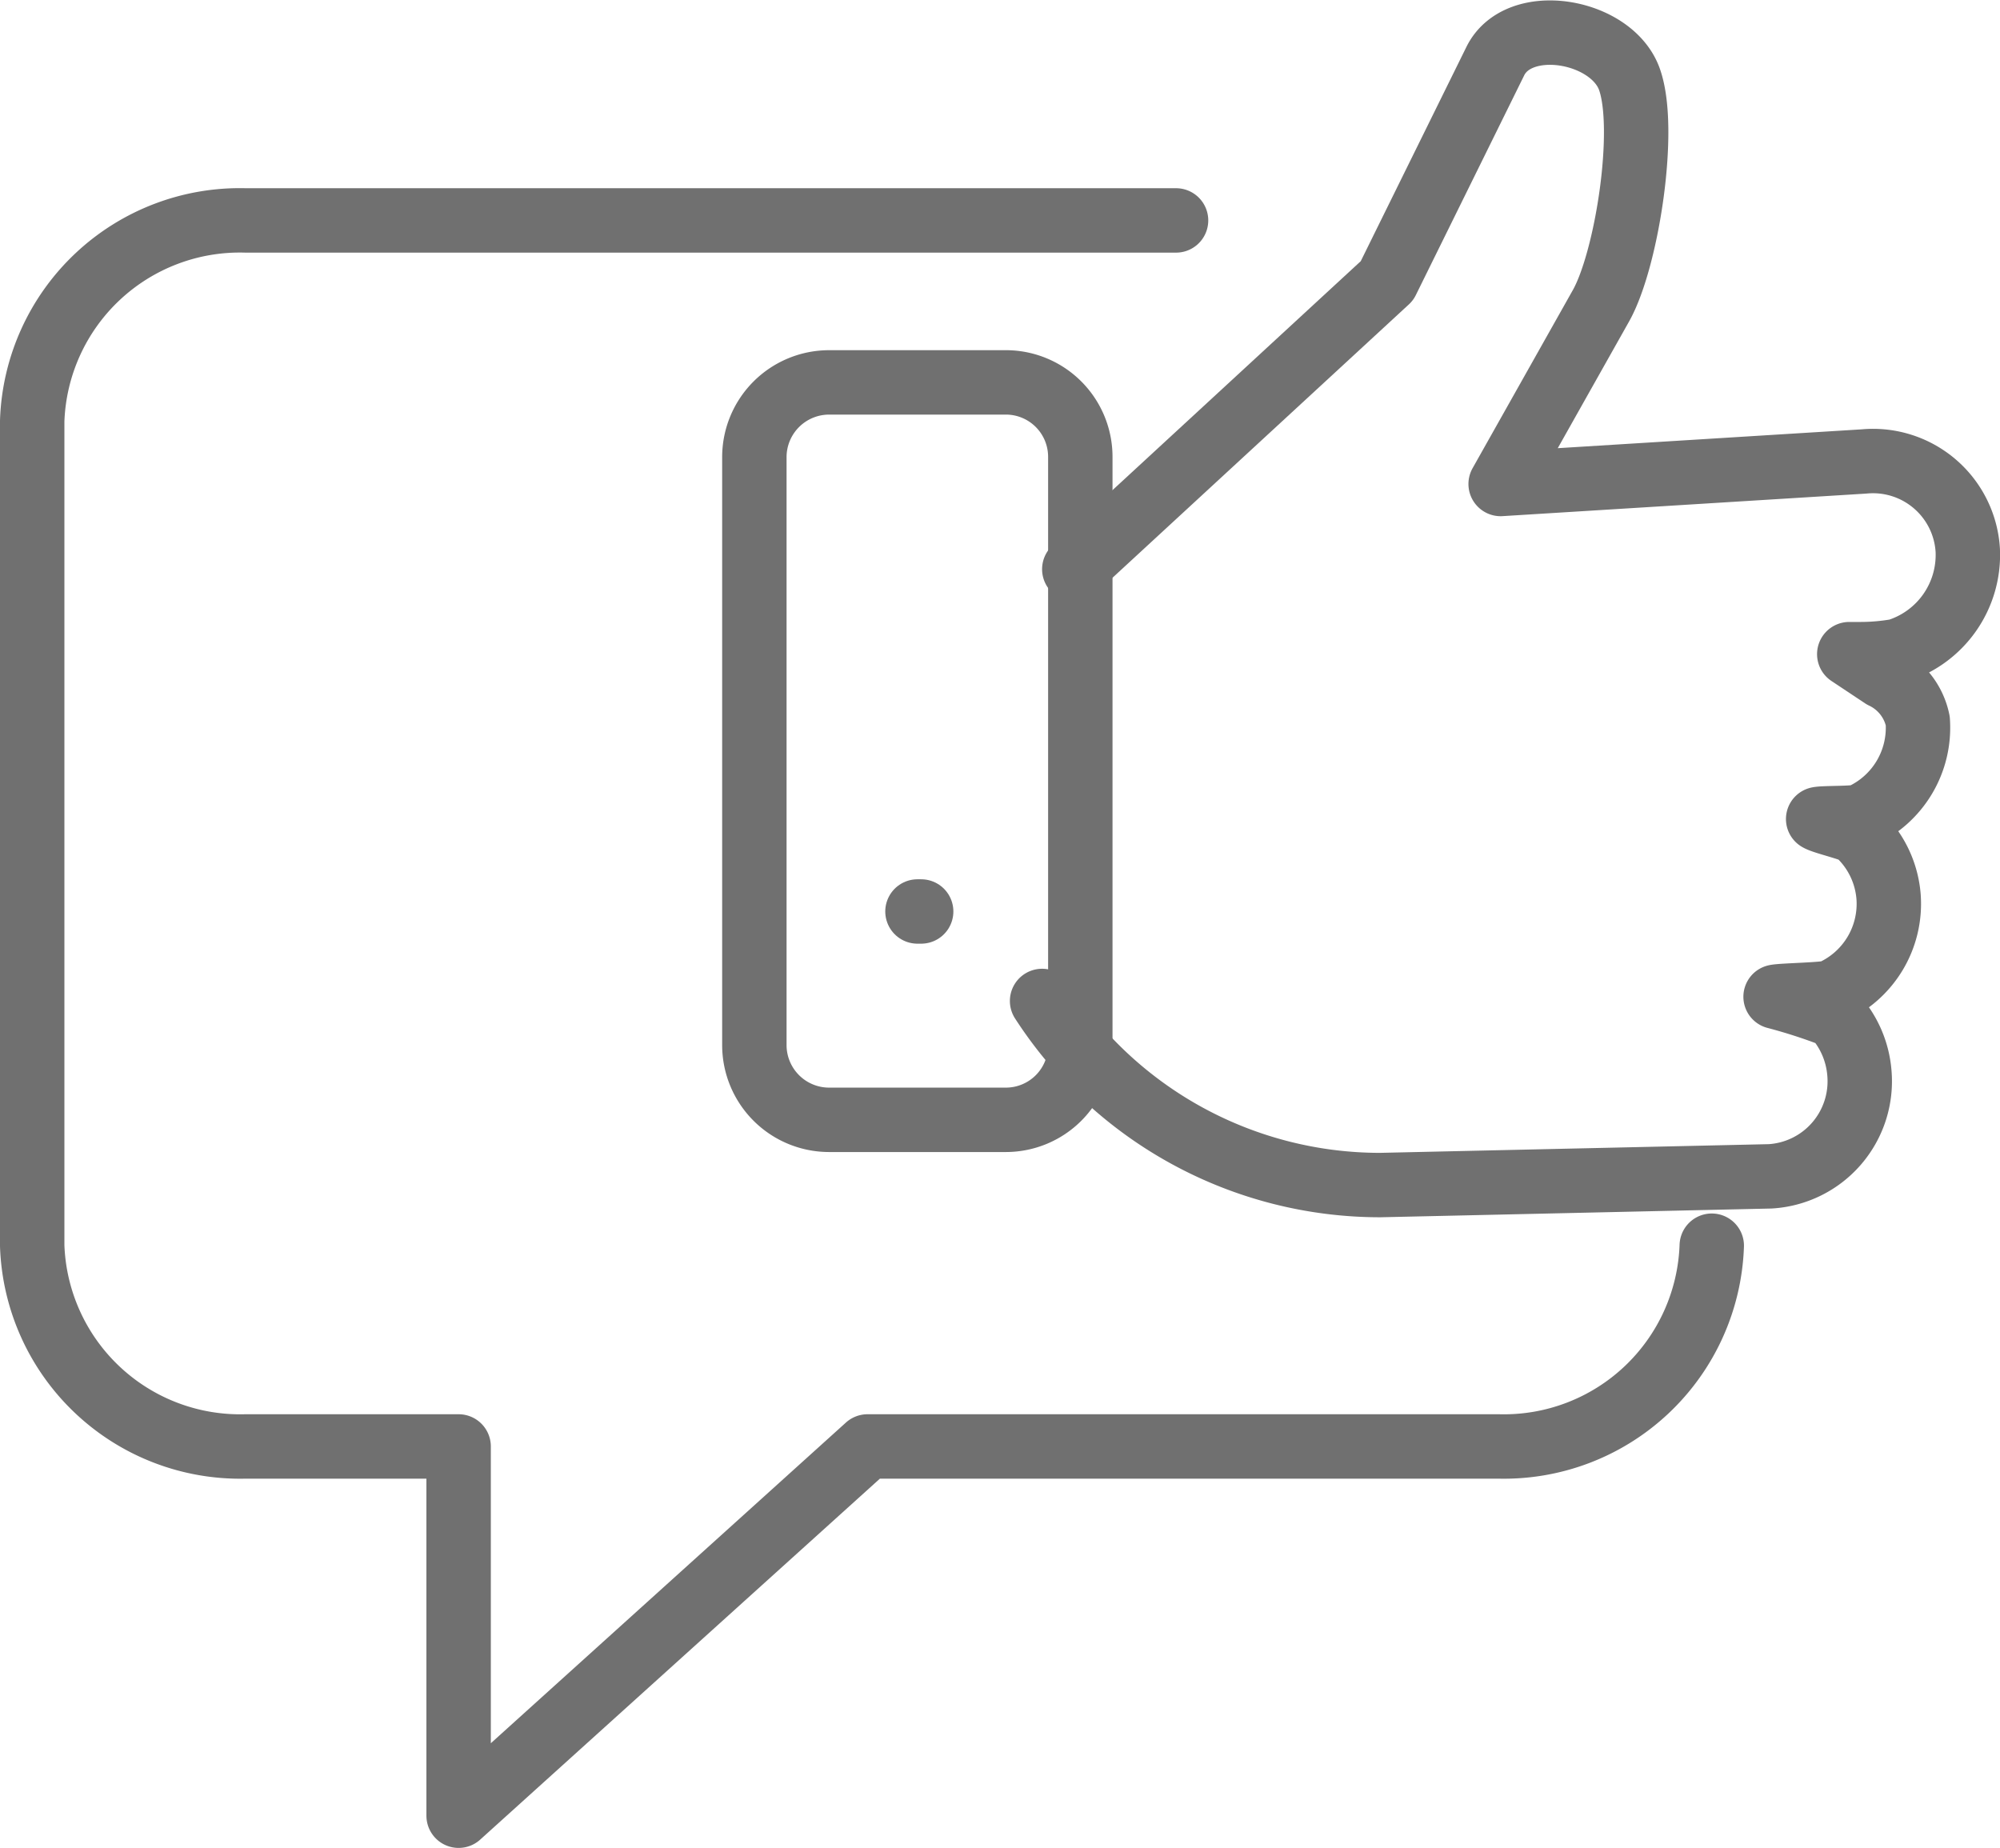 <svg xmlns="http://www.w3.org/2000/svg" width="62.108" height="57.385" viewBox="0 0 62.108 57.385" style="color: #707070">
  <g id="Calque_1" data-name="Calque 1" transform="translate(1 1.013)">
    <path id="Tracé_3305" data-name="Tracé 3305" d="M34.89,17.662,44.6,8.706l3.364-6.821c.729-1.479,3.614-.979,4.165.562s-.073,5.571-.875,7.019l-3.124,5.55,11.288-.7a2.947,2.947,0,0,1,3.218,2.76h0A3.124,3.124,0,0,1,60.445,20.2a6.6,6.6,0,0,1-1.208.1h-.281L60,20.994a1.958,1.958,0,0,1,1.083,1.375h0a3.01,3.01,0,0,1-1.76,2.957c-.177.083-1.135.052-1.333.094.156.1,1.041.3,1.208.427a2.989,2.989,0,0,1,.979,1.989h0a3,3,0,0,1-1.77,2.957c-.177.083-1.541.1-1.739.146a16.6,16.6,0,0,1,1.843.6,3.009,3.009,0,0,1,.76,1.77h0a2.957,2.957,0,0,1-2.77,3.207l-12.111.271a12.5,12.5,0,0,1-10.5-5.717" transform="translate(-2.529 -0.999)" fill="none" stroke="currentColor" stroke-linecap="round" stroke-linejoin="round" stroke-width="2"/>
    <path id="Tracé_3306" data-name="Tracé 3306" d="M26.092,13.38h5.54a2.312,2.312,0,0,1,2.27,2.312V33.968a2.312,2.312,0,0,1-2.3,2.312H26.092a2.322,2.322,0,0,1-2.312-2.312V15.692A2.322,2.322,0,0,1,26.092,13.38Z" transform="translate(-1.354 -2.518)" fill="none" stroke="currentColor" stroke-linecap="round" stroke-linejoin="round" stroke-width="2"/>
    <line id="Ligne_18" data-name="Ligne 18" x2="0.115" transform="translate(27.491 27.292)" fill="none" stroke="currentColor" stroke-linecap="round" stroke-linejoin="round" stroke-width="2"/>
    <path id="Tracé_3307" data-name="Tracé 3307" d="M53.157,38.439a6.46,6.46,0,0,1-6.621,6.234H26.94L14.242,56.14V44.673H7.621A6.46,6.46,0,0,1,1,38.439V12.825A6.451,6.451,0,0,1,7.621,6.6h28.9" transform="translate(-1 -0.768)" fill="none" stroke="currentColor" stroke-linecap="round" stroke-linejoin="round" stroke-width="2"/>
  </g>
</svg>
